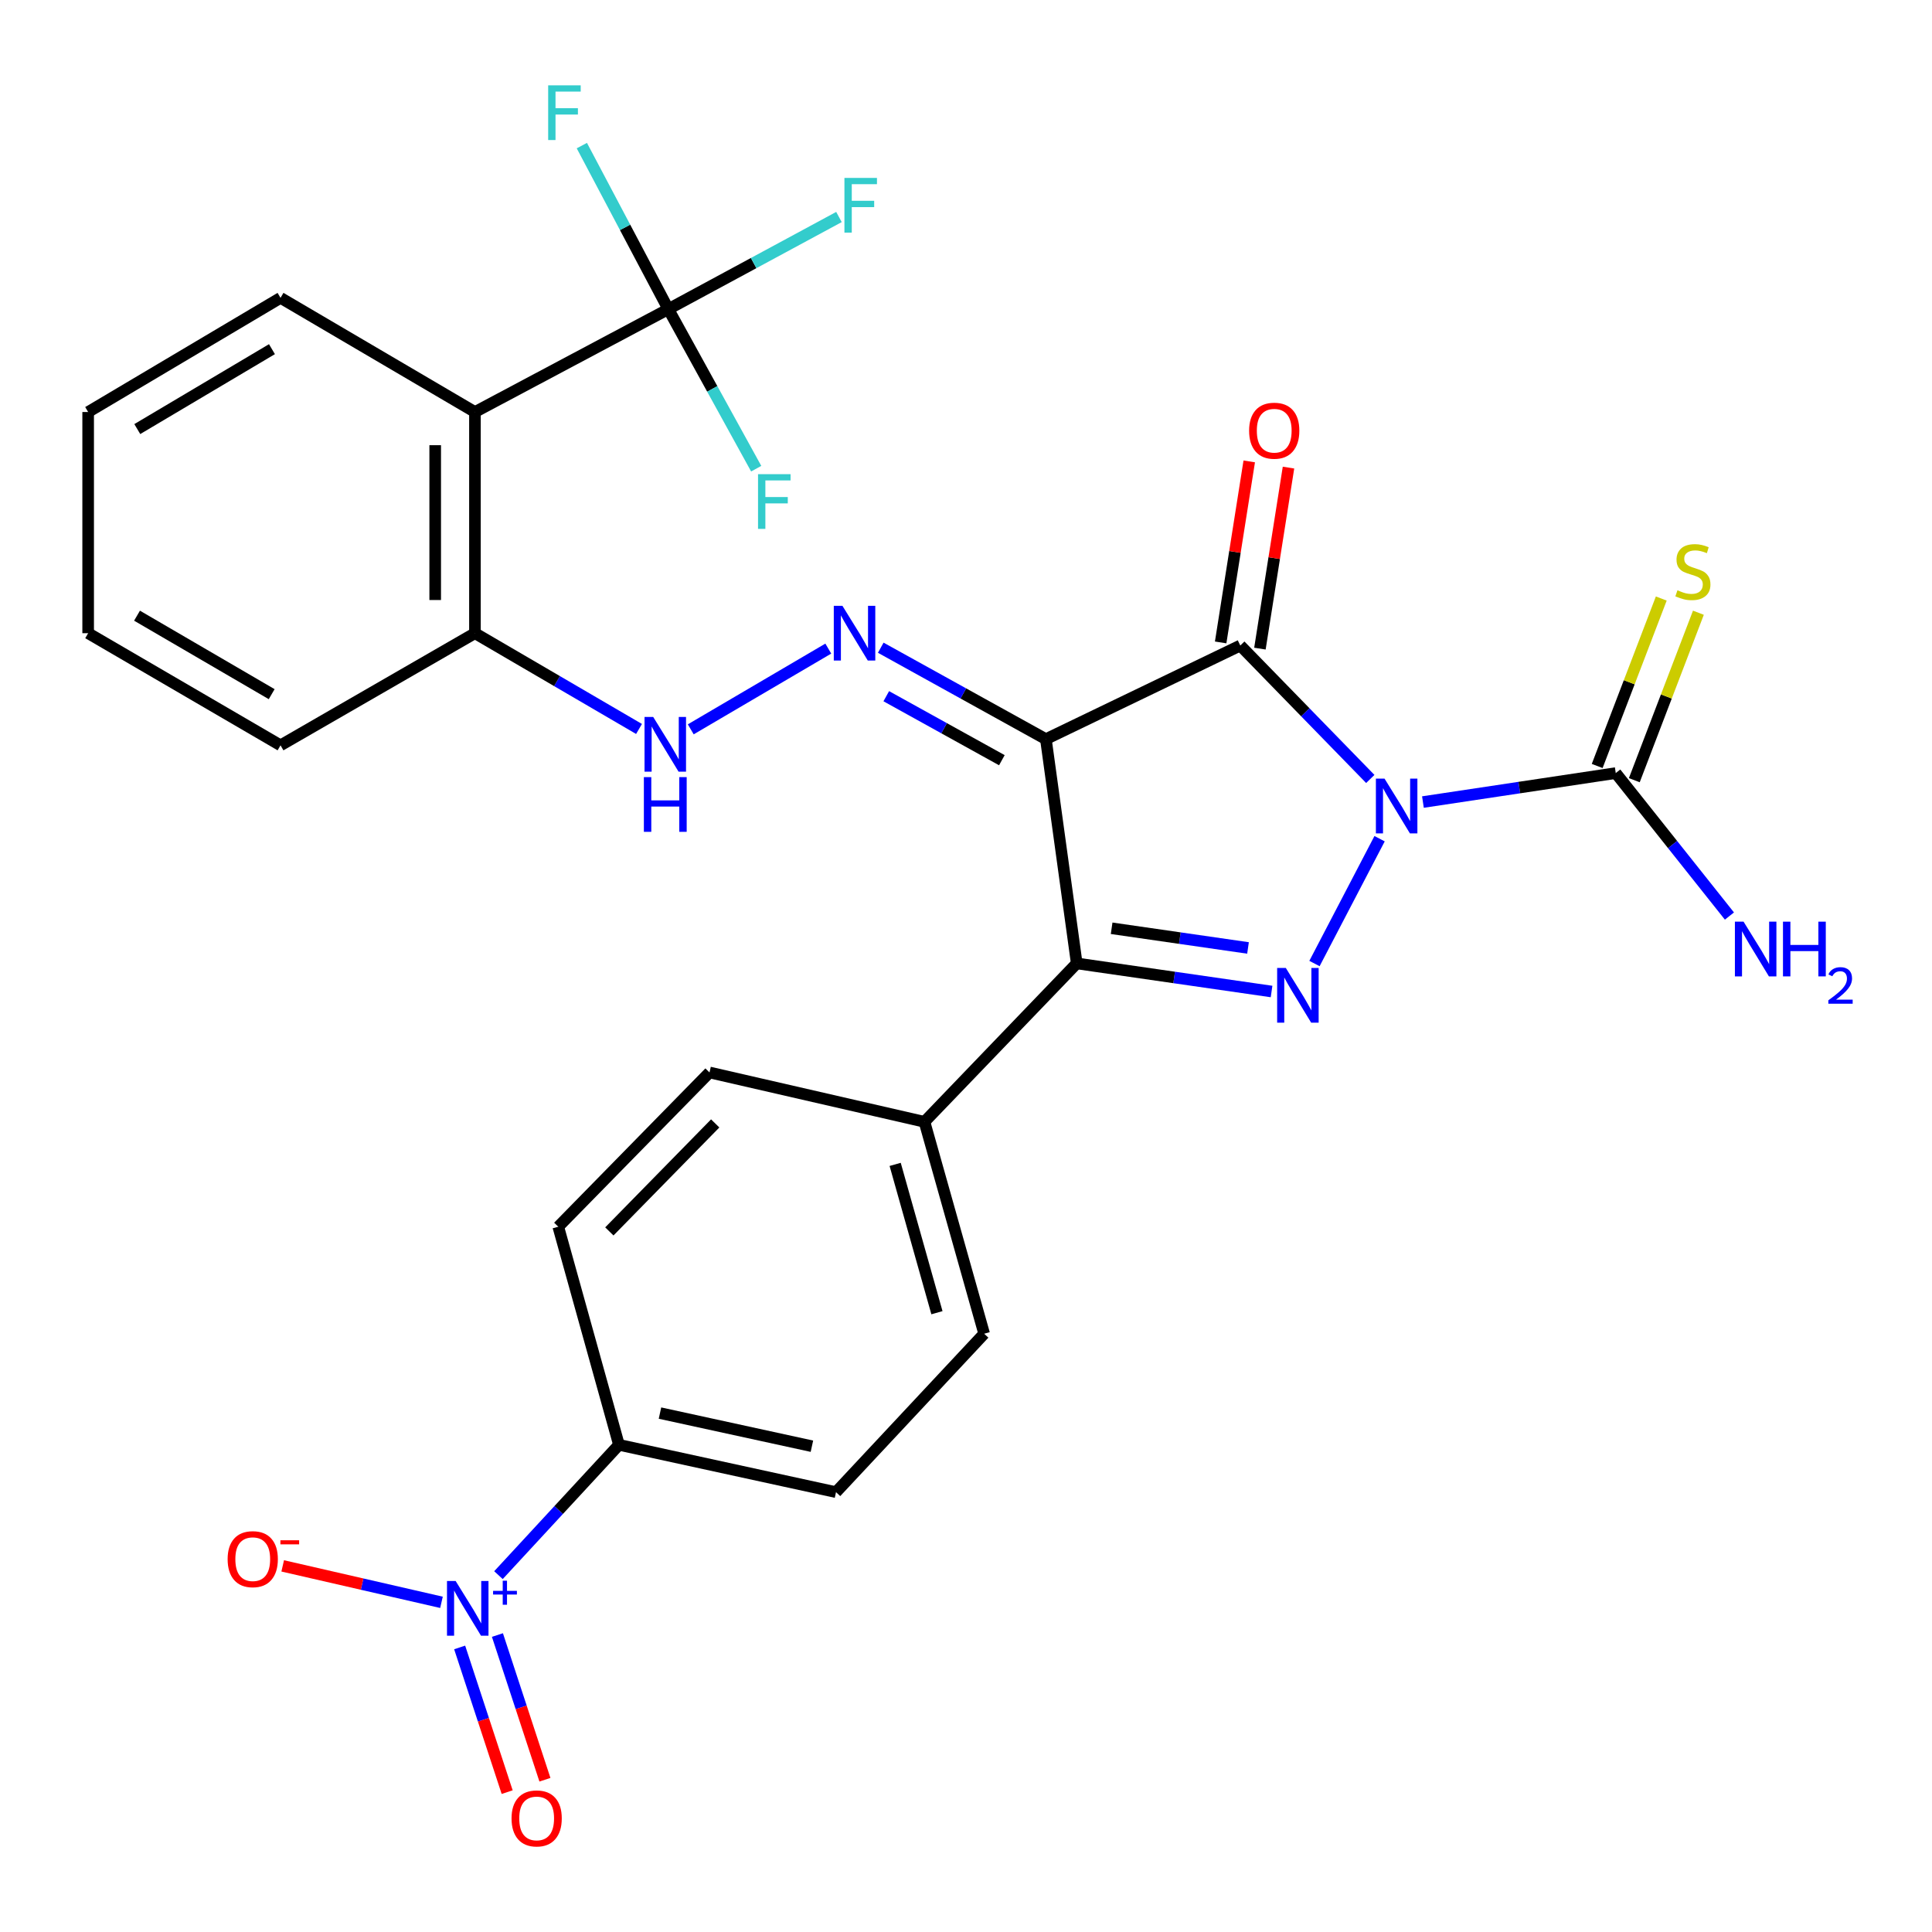 <?xml version='1.0' encoding='iso-8859-1'?>
<svg version='1.1' baseProfile='full'
              xmlns='http://www.w3.org/2000/svg'
                      xmlns:rdkit='http://www.rdkit.org/xml'
                      xmlns:xlink='http://www.w3.org/1999/xlink'
                  xml:space='preserve'
width='1000px' height='1000px' viewBox='0 0 1000 1000'>
<!-- END OF HEADER -->
<rect style='opacity:1.0;fill:#FFFFFF;stroke:none' width='1000' height='1000' x='0' y='0'> </rect>
<path class='bond-0' d='M 709.261,403.187 L 675.616,368.654' style='fill:none;fill-rule:evenodd;stroke:#0000FF;stroke-width:6px;stroke-linecap:butt;stroke-linejoin:miter;stroke-opacity:1' />
<path class='bond-0' d='M 675.616,368.654 L 641.972,334.121' style='fill:none;fill-rule:evenodd;stroke:#000000;stroke-width:6px;stroke-linecap:butt;stroke-linejoin:miter;stroke-opacity:1' />
<path class='bond-2' d='M 714.073,434.11 L 680.369,498.722' style='fill:none;fill-rule:evenodd;stroke:#0000FF;stroke-width:6px;stroke-linecap:butt;stroke-linejoin:miter;stroke-opacity:1' />
<path class='bond-4' d='M 736.508,415.142 L 786.409,407.644' style='fill:none;fill-rule:evenodd;stroke:#0000FF;stroke-width:6px;stroke-linecap:butt;stroke-linejoin:miter;stroke-opacity:1' />
<path class='bond-4' d='M 786.409,407.644 L 836.311,400.146' style='fill:none;fill-rule:evenodd;stroke:#000000;stroke-width:6px;stroke-linecap:butt;stroke-linejoin:miter;stroke-opacity:1' />
<path class='bond-1' d='M 641.972,334.121 L 541.351,382.58' style='fill:none;fill-rule:evenodd;stroke:#000000;stroke-width:6px;stroke-linecap:butt;stroke-linejoin:miter;stroke-opacity:1' />
<path class='bond-12' d='M 652.132,335.725 L 659.528,288.876' style='fill:none;fill-rule:evenodd;stroke:#000000;stroke-width:6px;stroke-linecap:butt;stroke-linejoin:miter;stroke-opacity:1' />
<path class='bond-12' d='M 659.528,288.876 L 666.924,242.028' style='fill:none;fill-rule:evenodd;stroke:#FF0000;stroke-width:6px;stroke-linecap:butt;stroke-linejoin:miter;stroke-opacity:1' />
<path class='bond-12' d='M 631.811,332.517 L 639.207,285.668' style='fill:none;fill-rule:evenodd;stroke:#000000;stroke-width:6px;stroke-linecap:butt;stroke-linejoin:miter;stroke-opacity:1' />
<path class='bond-12' d='M 639.207,285.668 L 646.603,238.82' style='fill:none;fill-rule:evenodd;stroke:#FF0000;stroke-width:6px;stroke-linecap:butt;stroke-linejoin:miter;stroke-opacity:1' />
<path class='bond-6' d='M 541.351,382.58 L 498.614,358.918' style='fill:none;fill-rule:evenodd;stroke:#000000;stroke-width:6px;stroke-linecap:butt;stroke-linejoin:miter;stroke-opacity:1' />
<path class='bond-6' d='M 498.614,358.918 L 455.877,335.257' style='fill:none;fill-rule:evenodd;stroke:#0000FF;stroke-width:6px;stroke-linecap:butt;stroke-linejoin:miter;stroke-opacity:1' />
<path class='bond-6' d='M 518.565,393.479 L 488.649,376.916' style='fill:none;fill-rule:evenodd;stroke:#000000;stroke-width:6px;stroke-linecap:butt;stroke-linejoin:miter;stroke-opacity:1' />
<path class='bond-6' d='M 488.649,376.916 L 458.733,360.353' style='fill:none;fill-rule:evenodd;stroke:#0000FF;stroke-width:6px;stroke-linecap:butt;stroke-linejoin:miter;stroke-opacity:1' />
<path class='bond-29' d='M 541.351,382.58 L 557.317,498.653' style='fill:none;fill-rule:evenodd;stroke:#000000;stroke-width:6px;stroke-linecap:butt;stroke-linejoin:miter;stroke-opacity:1' />
<path class='bond-3' d='M 658.158,513.201 L 607.738,505.927' style='fill:none;fill-rule:evenodd;stroke:#0000FF;stroke-width:6px;stroke-linecap:butt;stroke-linejoin:miter;stroke-opacity:1' />
<path class='bond-3' d='M 607.738,505.927 L 557.317,498.653' style='fill:none;fill-rule:evenodd;stroke:#000000;stroke-width:6px;stroke-linecap:butt;stroke-linejoin:miter;stroke-opacity:1' />
<path class='bond-3' d='M 645.97,490.658 L 610.675,485.566' style='fill:none;fill-rule:evenodd;stroke:#0000FF;stroke-width:6px;stroke-linecap:butt;stroke-linejoin:miter;stroke-opacity:1' />
<path class='bond-3' d='M 610.675,485.566 L 575.381,480.474' style='fill:none;fill-rule:evenodd;stroke:#000000;stroke-width:6px;stroke-linecap:butt;stroke-linejoin:miter;stroke-opacity:1' />
<path class='bond-10' d='M 557.317,498.653 L 478.502,580.656' style='fill:none;fill-rule:evenodd;stroke:#000000;stroke-width:6px;stroke-linecap:butt;stroke-linejoin:miter;stroke-opacity:1' />
<path class='bond-15' d='M 845.917,403.823 L 862.502,360.486' style='fill:none;fill-rule:evenodd;stroke:#000000;stroke-width:6px;stroke-linecap:butt;stroke-linejoin:miter;stroke-opacity:1' />
<path class='bond-15' d='M 862.502,360.486 L 879.087,317.149' style='fill:none;fill-rule:evenodd;stroke:#CCCC00;stroke-width:6px;stroke-linecap:butt;stroke-linejoin:miter;stroke-opacity:1' />
<path class='bond-15' d='M 826.704,396.47 L 843.289,353.133' style='fill:none;fill-rule:evenodd;stroke:#000000;stroke-width:6px;stroke-linecap:butt;stroke-linejoin:miter;stroke-opacity:1' />
<path class='bond-15' d='M 843.289,353.133 L 859.874,309.796' style='fill:none;fill-rule:evenodd;stroke:#CCCC00;stroke-width:6px;stroke-linecap:butt;stroke-linejoin:miter;stroke-opacity:1' />
<path class='bond-17' d='M 836.311,400.146 L 865.732,437.145' style='fill:none;fill-rule:evenodd;stroke:#000000;stroke-width:6px;stroke-linecap:butt;stroke-linejoin:miter;stroke-opacity:1' />
<path class='bond-17' d='M 865.732,437.145 L 895.152,474.144' style='fill:none;fill-rule:evenodd;stroke:#0000FF;stroke-width:6px;stroke-linecap:butt;stroke-linejoin:miter;stroke-opacity:1' />
<path class='bond-5' d='M 258,815.292 L 289.185,781.566' style='fill:none;fill-rule:evenodd;stroke:#0000FF;stroke-width:6px;stroke-linecap:butt;stroke-linejoin:miter;stroke-opacity:1' />
<path class='bond-5' d='M 289.185,781.566 L 320.37,747.84' style='fill:none;fill-rule:evenodd;stroke:#000000;stroke-width:6px;stroke-linecap:butt;stroke-linejoin:miter;stroke-opacity:1' />
<path class='bond-14' d='M 228.51,829.363 L 187.418,819.931' style='fill:none;fill-rule:evenodd;stroke:#0000FF;stroke-width:6px;stroke-linecap:butt;stroke-linejoin:miter;stroke-opacity:1' />
<path class='bond-14' d='M 187.418,819.931 L 146.326,810.499' style='fill:none;fill-rule:evenodd;stroke:#FF0000;stroke-width:6px;stroke-linecap:butt;stroke-linejoin:miter;stroke-opacity:1' />
<path class='bond-16' d='M 237.919,852.711 L 250.214,890.158' style='fill:none;fill-rule:evenodd;stroke:#0000FF;stroke-width:6px;stroke-linecap:butt;stroke-linejoin:miter;stroke-opacity:1' />
<path class='bond-16' d='M 250.214,890.158 L 262.508,927.605' style='fill:none;fill-rule:evenodd;stroke:#FF0000;stroke-width:6px;stroke-linecap:butt;stroke-linejoin:miter;stroke-opacity:1' />
<path class='bond-16' d='M 257.465,846.293 L 269.759,883.741' style='fill:none;fill-rule:evenodd;stroke:#0000FF;stroke-width:6px;stroke-linecap:butt;stroke-linejoin:miter;stroke-opacity:1' />
<path class='bond-16' d='M 269.759,883.741 L 282.054,921.188' style='fill:none;fill-rule:evenodd;stroke:#FF0000;stroke-width:6px;stroke-linecap:butt;stroke-linejoin:miter;stroke-opacity:1' />
<path class='bond-9' d='M 428.727,335.714 L 357.534,377.503' style='fill:none;fill-rule:evenodd;stroke:#0000FF;stroke-width:6px;stroke-linecap:butt;stroke-linejoin:miter;stroke-opacity:1' />
<path class='bond-7' d='M 345.926,160.011 L 245.83,213.259' style='fill:none;fill-rule:evenodd;stroke:#000000;stroke-width:6px;stroke-linecap:butt;stroke-linejoin:miter;stroke-opacity:1' />
<path class='bond-22' d='M 345.926,160.011 L 390.086,136.167' style='fill:none;fill-rule:evenodd;stroke:#000000;stroke-width:6px;stroke-linecap:butt;stroke-linejoin:miter;stroke-opacity:1' />
<path class='bond-22' d='M 390.086,136.167 L 434.246,112.323' style='fill:none;fill-rule:evenodd;stroke:#33CCCC;stroke-width:6px;stroke-linecap:butt;stroke-linejoin:miter;stroke-opacity:1' />
<path class='bond-23' d='M 345.926,160.011 L 323.543,117.687' style='fill:none;fill-rule:evenodd;stroke:#000000;stroke-width:6px;stroke-linecap:butt;stroke-linejoin:miter;stroke-opacity:1' />
<path class='bond-23' d='M 323.543,117.687 L 301.161,75.363' style='fill:none;fill-rule:evenodd;stroke:#33CCCC;stroke-width:6px;stroke-linecap:butt;stroke-linejoin:miter;stroke-opacity:1' />
<path class='bond-24' d='M 345.926,160.011 L 368.667,201.3' style='fill:none;fill-rule:evenodd;stroke:#000000;stroke-width:6px;stroke-linecap:butt;stroke-linejoin:miter;stroke-opacity:1' />
<path class='bond-24' d='M 368.667,201.3 L 391.409,242.59' style='fill:none;fill-rule:evenodd;stroke:#33CCCC;stroke-width:6px;stroke-linecap:butt;stroke-linejoin:miter;stroke-opacity:1' />
<path class='bond-8' d='M 245.83,213.259 L 245.83,327.743' style='fill:none;fill-rule:evenodd;stroke:#000000;stroke-width:6px;stroke-linecap:butt;stroke-linejoin:miter;stroke-opacity:1' />
<path class='bond-8' d='M 225.258,230.431 L 225.258,310.571' style='fill:none;fill-rule:evenodd;stroke:#000000;stroke-width:6px;stroke-linecap:butt;stroke-linejoin:miter;stroke-opacity:1' />
<path class='bond-25' d='M 245.83,213.259 L 145.198,154.171' style='fill:none;fill-rule:evenodd;stroke:#000000;stroke-width:6px;stroke-linecap:butt;stroke-linejoin:miter;stroke-opacity:1' />
<path class='bond-13' d='M 330.757,377.31 L 288.293,352.527' style='fill:none;fill-rule:evenodd;stroke:#0000FF;stroke-width:6px;stroke-linecap:butt;stroke-linejoin:miter;stroke-opacity:1' />
<path class='bond-13' d='M 288.293,352.527 L 245.83,327.743' style='fill:none;fill-rule:evenodd;stroke:#000000;stroke-width:6px;stroke-linecap:butt;stroke-linejoin:miter;stroke-opacity:1' />
<path class='bond-20' d='M 478.502,580.656 L 367.241,555.101' style='fill:none;fill-rule:evenodd;stroke:#000000;stroke-width:6px;stroke-linecap:butt;stroke-linejoin:miter;stroke-opacity:1' />
<path class='bond-21' d='M 478.502,580.656 L 509.395,690.329' style='fill:none;fill-rule:evenodd;stroke:#000000;stroke-width:6px;stroke-linecap:butt;stroke-linejoin:miter;stroke-opacity:1' />
<path class='bond-21' d='M 463.335,602.685 L 484.959,679.456' style='fill:none;fill-rule:evenodd;stroke:#000000;stroke-width:6px;stroke-linecap:butt;stroke-linejoin:miter;stroke-opacity:1' />
<path class='bond-11' d='M 320.37,747.84 L 432.718,772.332' style='fill:none;fill-rule:evenodd;stroke:#000000;stroke-width:6px;stroke-linecap:butt;stroke-linejoin:miter;stroke-opacity:1' />
<path class='bond-11' d='M 341.604,731.414 L 420.247,748.558' style='fill:none;fill-rule:evenodd;stroke:#000000;stroke-width:6px;stroke-linecap:butt;stroke-linejoin:miter;stroke-opacity:1' />
<path class='bond-30' d='M 320.37,747.84 L 288.963,634.955' style='fill:none;fill-rule:evenodd;stroke:#000000;stroke-width:6px;stroke-linecap:butt;stroke-linejoin:miter;stroke-opacity:1' />
<path class='bond-26' d='M 245.83,327.743 L 145.198,385.78' style='fill:none;fill-rule:evenodd;stroke:#000000;stroke-width:6px;stroke-linecap:butt;stroke-linejoin:miter;stroke-opacity:1' />
<path class='bond-18' d='M 288.963,634.955 L 367.241,555.101' style='fill:none;fill-rule:evenodd;stroke:#000000;stroke-width:6px;stroke-linecap:butt;stroke-linejoin:miter;stroke-opacity:1' />
<path class='bond-18' d='M 315.396,637.378 L 370.19,581.48' style='fill:none;fill-rule:evenodd;stroke:#000000;stroke-width:6px;stroke-linecap:butt;stroke-linejoin:miter;stroke-opacity:1' />
<path class='bond-19' d='M 432.718,772.332 L 509.395,690.329' style='fill:none;fill-rule:evenodd;stroke:#000000;stroke-width:6px;stroke-linecap:butt;stroke-linejoin:miter;stroke-opacity:1' />
<path class='bond-31' d='M 145.198,154.171 L 45.628,213.259' style='fill:none;fill-rule:evenodd;stroke:#000000;stroke-width:6px;stroke-linecap:butt;stroke-linejoin:miter;stroke-opacity:1' />
<path class='bond-31' d='M 140.761,180.726 L 71.062,222.087' style='fill:none;fill-rule:evenodd;stroke:#000000;stroke-width:6px;stroke-linecap:butt;stroke-linejoin:miter;stroke-opacity:1' />
<path class='bond-28' d='M 145.198,385.78 L 45.628,327.743' style='fill:none;fill-rule:evenodd;stroke:#000000;stroke-width:6px;stroke-linecap:butt;stroke-linejoin:miter;stroke-opacity:1' />
<path class='bond-28' d='M 140.622,359.301 L 70.923,318.675' style='fill:none;fill-rule:evenodd;stroke:#000000;stroke-width:6px;stroke-linecap:butt;stroke-linejoin:miter;stroke-opacity:1' />
<path class='bond-27' d='M 45.628,213.259 L 45.628,327.743' style='fill:none;fill-rule:evenodd;stroke:#000000;stroke-width:6px;stroke-linecap:butt;stroke-linejoin:miter;stroke-opacity:1' />
<path  class='atom-0' d='M 716.641 403.027
L 725.921 418.027
Q 726.841 419.507, 728.321 422.187
Q 729.801 424.867, 729.881 425.027
L 729.881 403.027
L 733.641 403.027
L 733.641 431.347
L 729.761 431.347
L 719.801 414.947
Q 718.641 413.027, 717.401 410.827
Q 716.201 408.627, 715.841 407.947
L 715.841 431.347
L 712.161 431.347
L 712.161 403.027
L 716.641 403.027
' fill='#0000FF'/>
<path  class='atom-3' d='M 665.53 501.008
L 674.81 516.008
Q 675.73 517.488, 677.21 520.168
Q 678.69 522.848, 678.77 523.008
L 678.77 501.008
L 682.53 501.008
L 682.53 529.328
L 678.65 529.328
L 668.69 512.928
Q 667.53 511.008, 666.29 508.808
Q 665.09 506.608, 664.73 505.928
L 664.73 529.328
L 661.05 529.328
L 661.05 501.008
L 665.53 501.008
' fill='#0000FF'/>
<path  class='atom-6' d='M 235.844 818.323
L 245.124 833.323
Q 246.044 834.803, 247.524 837.483
Q 249.004 840.163, 249.084 840.323
L 249.084 818.323
L 252.844 818.323
L 252.844 846.643
L 248.964 846.643
L 239.004 830.243
Q 237.844 828.323, 236.604 826.123
Q 235.404 823.923, 235.044 823.243
L 235.044 846.643
L 231.364 846.643
L 231.364 818.323
L 235.844 818.323
' fill='#0000FF'/>
<path  class='atom-6' d='M 255.22 823.428
L 260.21 823.428
L 260.21 818.174
L 262.428 818.174
L 262.428 823.428
L 267.549 823.428
L 267.549 825.329
L 262.428 825.329
L 262.428 830.609
L 260.21 830.609
L 260.21 825.329
L 255.22 825.329
L 255.22 823.428
' fill='#0000FF'/>
<path  class='atom-7' d='M 436.047 313.583
L 445.327 328.583
Q 446.247 330.063, 447.727 332.743
Q 449.207 335.423, 449.287 335.583
L 449.287 313.583
L 453.047 313.583
L 453.047 341.903
L 449.167 341.903
L 439.207 325.503
Q 438.047 323.583, 436.807 321.383
Q 435.607 319.183, 435.247 318.503
L 435.247 341.903
L 431.567 341.903
L 431.567 313.583
L 436.047 313.583
' fill='#0000FF'/>
<path  class='atom-10' d='M 338.088 371.083
L 347.368 386.083
Q 348.288 387.563, 349.768 390.243
Q 351.248 392.923, 351.328 393.083
L 351.328 371.083
L 355.088 371.083
L 355.088 399.403
L 351.208 399.403
L 341.248 383.003
Q 340.088 381.083, 338.848 378.883
Q 337.648 376.683, 337.288 376.003
L 337.288 399.403
L 333.608 399.403
L 333.608 371.083
L 338.088 371.083
' fill='#0000FF'/>
<path  class='atom-10' d='M 333.268 402.235
L 337.108 402.235
L 337.108 414.275
L 351.588 414.275
L 351.588 402.235
L 355.428 402.235
L 355.428 430.555
L 351.588 430.555
L 351.588 417.475
L 337.108 417.475
L 337.108 430.555
L 333.268 430.555
L 333.268 402.235
' fill='#0000FF'/>
<path  class='atom-13' d='M 646.538 222.928
Q 646.538 216.128, 649.898 212.328
Q 653.258 208.528, 659.538 208.528
Q 665.818 208.528, 669.178 212.328
Q 672.538 216.128, 672.538 222.928
Q 672.538 229.808, 669.138 233.728
Q 665.738 237.608, 659.538 237.608
Q 653.298 237.608, 649.898 233.728
Q 646.538 229.848, 646.538 222.928
M 659.538 234.408
Q 663.858 234.408, 666.178 231.528
Q 668.538 228.608, 668.538 222.928
Q 668.538 217.368, 666.178 214.568
Q 663.858 211.728, 659.538 211.728
Q 655.218 211.728, 652.858 214.528
Q 650.538 217.328, 650.538 222.928
Q 650.538 228.648, 652.858 231.528
Q 655.218 234.408, 659.538 234.408
' fill='#FF0000'/>
<path  class='atom-15' d='M 117.82 807.019
Q 117.82 800.219, 121.18 796.419
Q 124.54 792.619, 130.82 792.619
Q 137.1 792.619, 140.46 796.419
Q 143.82 800.219, 143.82 807.019
Q 143.82 813.899, 140.42 817.819
Q 137.02 821.699, 130.82 821.699
Q 124.58 821.699, 121.18 817.819
Q 117.82 813.939, 117.82 807.019
M 130.82 818.499
Q 135.14 818.499, 137.46 815.619
Q 139.82 812.699, 139.82 807.019
Q 139.82 801.459, 137.46 798.659
Q 135.14 795.819, 130.82 795.819
Q 126.5 795.819, 124.14 798.619
Q 121.82 801.419, 121.82 807.019
Q 121.82 812.739, 124.14 815.619
Q 126.5 818.499, 130.82 818.499
' fill='#FF0000'/>
<path  class='atom-15' d='M 145.14 797.242
L 154.829 797.242
L 154.829 799.354
L 145.14 799.354
L 145.14 797.242
' fill='#FF0000'/>
<path  class='atom-16' d='M 868.244 305.519
Q 868.564 305.639, 869.884 306.199
Q 871.204 306.759, 872.644 307.119
Q 874.124 307.439, 875.564 307.439
Q 878.244 307.439, 879.804 306.159
Q 881.364 304.839, 881.364 302.559
Q 881.364 300.999, 880.564 300.039
Q 879.804 299.079, 878.604 298.559
Q 877.404 298.039, 875.404 297.439
Q 872.884 296.679, 871.364 295.959
Q 869.884 295.239, 868.804 293.719
Q 867.764 292.199, 867.764 289.639
Q 867.764 286.079, 870.164 283.879
Q 872.604 281.679, 877.404 281.679
Q 880.684 281.679, 884.404 283.239
L 883.484 286.319
Q 880.084 284.919, 877.524 284.919
Q 874.764 284.919, 873.244 286.079
Q 871.724 287.199, 871.764 289.159
Q 871.764 290.679, 872.524 291.599
Q 873.324 292.519, 874.444 293.039
Q 875.604 293.559, 877.524 294.159
Q 880.084 294.959, 881.604 295.759
Q 883.124 296.559, 884.204 298.199
Q 885.324 299.799, 885.324 302.559
Q 885.324 306.479, 882.684 308.599
Q 880.084 310.679, 875.724 310.679
Q 873.204 310.679, 871.284 310.119
Q 869.404 309.599, 867.164 308.679
L 868.244 305.519
' fill='#CCCC00'/>
<path  class='atom-17' d='M 264.774 941.208
Q 264.774 934.408, 268.134 930.608
Q 271.494 926.808, 277.774 926.808
Q 284.054 926.808, 287.414 930.608
Q 290.774 934.408, 290.774 941.208
Q 290.774 948.088, 287.374 952.008
Q 283.974 955.888, 277.774 955.888
Q 271.534 955.888, 268.134 952.008
Q 264.774 948.128, 264.774 941.208
M 277.774 952.688
Q 282.094 952.688, 284.414 949.808
Q 286.774 946.888, 286.774 941.208
Q 286.774 935.648, 284.414 932.848
Q 282.094 930.008, 277.774 930.008
Q 273.454 930.008, 271.094 932.808
Q 268.774 935.608, 268.774 941.208
Q 268.774 946.928, 271.094 949.808
Q 273.454 952.688, 277.774 952.688
' fill='#FF0000'/>
<path  class='atom-18' d='M 902.465 477.053
L 911.745 492.053
Q 912.665 493.533, 914.145 496.213
Q 915.625 498.893, 915.705 499.053
L 915.705 477.053
L 919.465 477.053
L 919.465 505.373
L 915.585 505.373
L 905.625 488.973
Q 904.465 487.053, 903.225 484.853
Q 902.025 482.653, 901.665 481.973
L 901.665 505.373
L 897.985 505.373
L 897.985 477.053
L 902.465 477.053
' fill='#0000FF'/>
<path  class='atom-18' d='M 922.865 477.053
L 926.705 477.053
L 926.705 489.093
L 941.185 489.093
L 941.185 477.053
L 945.025 477.053
L 945.025 505.373
L 941.185 505.373
L 941.185 492.293
L 926.705 492.293
L 926.705 505.373
L 922.865 505.373
L 922.865 477.053
' fill='#0000FF'/>
<path  class='atom-18' d='M 946.398 504.379
Q 947.084 502.61, 948.721 501.633
Q 950.358 500.63, 952.628 500.63
Q 955.453 500.63, 957.037 502.161
Q 958.621 503.693, 958.621 506.412
Q 958.621 509.184, 956.562 511.771
Q 954.529 514.358, 950.305 517.421
L 958.938 517.421
L 958.938 519.533
L 946.345 519.533
L 946.345 517.764
Q 949.83 515.282, 951.889 513.434
Q 953.975 511.586, 954.978 509.923
Q 955.981 508.26, 955.981 506.544
Q 955.981 504.749, 955.083 503.745
Q 954.186 502.742, 952.628 502.742
Q 951.123 502.742, 950.12 503.349
Q 949.117 503.957, 948.404 505.303
L 946.398 504.379
' fill='#0000FF'/>
<path  class='atom-23' d='M 437.075 92.089
L 453.915 92.089
L 453.915 95.329
L 440.875 95.329
L 440.875 103.929
L 452.475 103.929
L 452.475 107.209
L 440.875 107.209
L 440.875 120.409
L 437.075 120.409
L 437.075 92.089
' fill='#33CCCC'/>
<path  class='atom-24' d='M 283.732 44.167
L 300.572 44.167
L 300.572 47.407
L 287.532 47.407
L 287.532 56.007
L 299.132 56.007
L 299.132 59.287
L 287.532 59.287
L 287.532 72.487
L 283.732 72.487
L 283.732 44.167
' fill='#33CCCC'/>
<path  class='atom-25' d='M 392.354 245.432
L 409.194 245.432
L 409.194 248.672
L 396.154 248.672
L 396.154 257.272
L 407.754 257.272
L 407.754 260.552
L 396.154 260.552
L 396.154 273.752
L 392.354 273.752
L 392.354 245.432
' fill='#33CCCC'/>
</svg>
